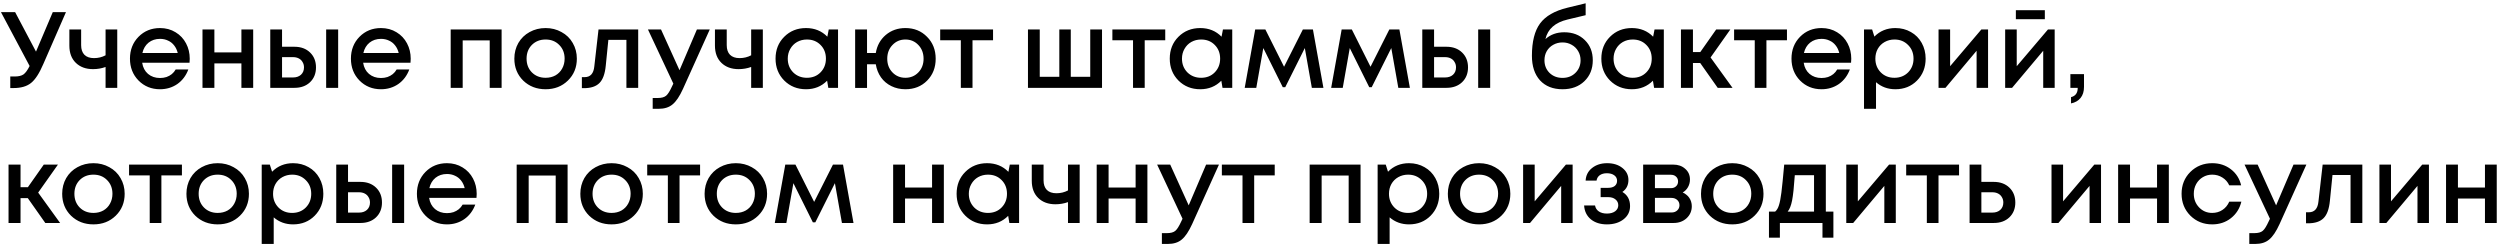 <?xml version="1.0" encoding="UTF-8"?> <svg xmlns="http://www.w3.org/2000/svg" width="370" height="37" viewBox="0 0 370 37" fill="none"> <path d="M7.808 1.8H9.76L6.416 9.464C5.83 10.84 5.222 11.779 4.592 12.28C3.974 12.781 3.11 13.032 2 13.032H1.52V11.32H2.176C2.742 11.32 3.174 11.219 3.472 11.016C3.771 10.803 4.075 10.387 4.384 9.768L0.144 1.8H2.24L5.328 7.64L7.808 1.8ZM15.625 4.36H17.353V13H15.625V9.912C15.038 10.125 14.419 10.232 13.769 10.232C12.713 10.232 11.865 9.923 11.225 9.304C10.585 8.685 10.265 7.832 10.265 6.744V4.36H12.009V6.68C12.009 7.299 12.169 7.773 12.489 8.104C12.819 8.435 13.294 8.6 13.913 8.6C14.531 8.6 15.102 8.461 15.625 8.184V4.36ZM28.082 8.696C28.082 8.856 28.071 9.053 28.05 9.288H21.042C21.148 9.981 21.436 10.531 21.906 10.936C22.386 11.341 22.978 11.544 23.682 11.544C24.023 11.544 24.343 11.496 24.642 11.4C24.941 11.293 25.202 11.149 25.426 10.968C25.66 10.776 25.852 10.547 26.002 10.28H27.874C27.532 11.197 26.988 11.917 26.242 12.44C25.495 12.952 24.642 13.208 23.682 13.208C22.413 13.208 21.351 12.776 20.498 11.912C19.655 11.048 19.234 9.971 19.234 8.68C19.234 7.389 19.655 6.312 20.498 5.448C21.351 4.584 22.413 4.152 23.682 4.152C24.546 4.152 25.314 4.36 25.986 4.776C26.658 5.181 27.175 5.731 27.538 6.424C27.901 7.107 28.082 7.864 28.082 8.696ZM23.682 5.752C23.02 5.752 22.455 5.939 21.986 6.312C21.527 6.685 21.223 7.197 21.074 7.848H26.306C26.199 7.411 26.023 7.037 25.778 6.728C25.532 6.408 25.229 6.168 24.866 6.008C24.514 5.837 24.119 5.752 23.682 5.752ZM35.728 4.36H37.472V13H35.728V9.384H31.728V13H29.968V4.36H31.728V7.752H35.728V4.36ZM43.583 6.92C44.532 6.92 45.3 7.203 45.887 7.768C46.474 8.333 46.767 9.069 46.767 9.976C46.767 10.872 46.474 11.603 45.887 12.168C45.3 12.723 44.532 13 43.583 13H39.999V4.36H41.743V6.92H43.583ZM48.271 4.36H50.047V13H48.271V4.36ZM43.375 11.464C43.855 11.464 44.244 11.331 44.543 11.064C44.842 10.787 44.991 10.424 44.991 9.976C44.991 9.677 44.922 9.416 44.783 9.192C44.655 8.957 44.468 8.776 44.223 8.648C43.977 8.52 43.695 8.456 43.375 8.456H41.743V11.464H43.375ZM60.785 8.696C60.785 8.856 60.774 9.053 60.753 9.288H53.745C53.852 9.981 54.14 10.531 54.609 10.936C55.089 11.341 55.681 11.544 56.385 11.544C56.726 11.544 57.046 11.496 57.345 11.4C57.644 11.293 57.905 11.149 58.129 10.968C58.364 10.776 58.556 10.547 58.705 10.28H60.577C60.236 11.197 59.692 11.917 58.945 12.44C58.198 12.952 57.345 13.208 56.385 13.208C55.116 13.208 54.054 12.776 53.201 11.912C52.358 11.048 51.937 9.971 51.937 8.68C51.937 7.389 52.358 6.312 53.201 5.448C54.054 4.584 55.116 4.152 56.385 4.152C57.249 4.152 58.017 4.36 58.689 4.776C59.361 5.181 59.878 5.731 60.241 6.424C60.604 7.107 60.785 7.864 60.785 8.696ZM56.385 5.752C55.724 5.752 55.158 5.939 54.689 6.312C54.23 6.685 53.926 7.197 53.777 7.848H59.009C58.902 7.411 58.726 7.037 58.481 6.728C58.236 6.408 57.932 6.168 57.569 6.008C57.217 5.837 56.822 5.752 56.385 5.752ZM66.702 4.36H74.238V13H72.478V5.976H68.478V13H66.702V4.36ZM84.044 11.928C83.17 12.781 82.071 13.208 80.749 13.208C79.426 13.208 78.322 12.781 77.436 11.928C76.562 11.064 76.124 9.981 76.124 8.68C76.124 7.827 76.322 7.053 76.716 6.36C77.122 5.667 77.677 5.128 78.38 4.744C79.095 4.349 79.885 4.152 80.749 4.152C81.612 4.152 82.397 4.349 83.1 4.744C83.815 5.128 84.37 5.667 84.764 6.36C85.17 7.053 85.373 7.827 85.373 8.68C85.373 9.981 84.93 11.064 84.044 11.928ZM80.749 11.512C81.293 11.512 81.778 11.395 82.204 11.16C82.631 10.915 82.962 10.579 83.197 10.152C83.442 9.715 83.564 9.224 83.564 8.68C83.564 7.859 83.298 7.181 82.764 6.648C82.242 6.115 81.57 5.848 80.749 5.848C79.927 5.848 79.25 6.115 78.716 6.648C78.194 7.181 77.933 7.859 77.933 8.68C77.933 9.501 78.194 10.179 78.716 10.712C79.25 11.245 79.927 11.512 80.749 11.512ZM88.581 4.36H94.453V13H92.709V5.896H90.037L89.653 9.72C89.536 10.936 89.221 11.795 88.709 12.296C88.208 12.797 87.445 13.048 86.421 13.048H86.117V11.416H86.533C87.376 11.416 87.851 10.888 87.957 9.832L88.581 4.36ZM103.143 4.36H105.047L101.079 13.16C100.578 14.259 100.066 15.021 99.543 15.448C99.031 15.885 98.343 16.104 97.479 16.104H96.599V14.504H97.335C97.901 14.504 98.317 14.392 98.583 14.168C98.85 13.944 99.143 13.48 99.463 12.776L99.655 12.376L95.895 4.36H97.831L100.567 10.392L103.143 4.36ZM111.172 4.36H112.9V13H111.172V9.912C110.585 10.125 109.966 10.232 109.316 10.232C108.26 10.232 107.412 9.923 106.772 9.304C106.132 8.685 105.812 7.832 105.812 6.744V4.36H107.556V6.68C107.556 7.299 107.716 7.773 108.036 8.104C108.366 8.435 108.841 8.6 109.46 8.6C110.078 8.6 110.649 8.461 111.172 8.184V4.36ZM122.653 4.36H124.029V13H122.589L122.413 11.944C121.581 12.787 120.541 13.208 119.293 13.208C118.002 13.208 116.925 12.776 116.061 11.912C115.207 11.048 114.781 9.971 114.781 8.68C114.781 7.379 115.207 6.301 116.061 5.448C116.925 4.584 118.002 4.152 119.293 4.152C120.562 4.152 121.613 4.579 122.445 5.432L122.653 4.36ZM117.389 10.712C117.933 11.245 118.61 11.512 119.421 11.512C120.242 11.512 120.914 11.245 121.437 10.712C121.97 10.168 122.237 9.491 122.237 8.68C122.237 7.859 121.97 7.181 121.437 6.648C120.914 6.115 120.242 5.848 119.421 5.848C118.887 5.848 118.402 5.971 117.965 6.216C117.538 6.461 117.202 6.803 116.957 7.24C116.711 7.667 116.589 8.147 116.589 8.68C116.589 9.491 116.855 10.168 117.389 10.712ZM134.001 4.152C135.292 4.152 136.359 4.584 137.201 5.448C138.055 6.301 138.481 7.384 138.481 8.696C138.481 9.997 138.06 11.075 137.217 11.928C136.375 12.781 135.303 13.208 134.001 13.208C133.244 13.208 132.551 13.053 131.921 12.744C131.292 12.435 130.78 12.003 130.385 11.448C129.991 10.883 129.735 10.237 129.617 9.512H128.321V13.016H126.561V4.36H128.321V7.848H129.617C129.799 6.749 130.289 5.859 131.089 5.176C131.9 4.493 132.871 4.152 134.001 4.152ZM132.081 10.712C132.593 11.245 133.233 11.512 134.001 11.512C134.769 11.512 135.409 11.245 135.921 10.712C136.433 10.179 136.689 9.507 136.689 8.696C136.689 7.875 136.433 7.197 135.921 6.664C135.409 6.12 134.769 5.848 134.001 5.848C133.233 5.848 132.593 6.12 132.081 6.664C131.569 7.197 131.313 7.875 131.313 8.696C131.313 9.507 131.569 10.179 132.081 10.712ZM146.971 4.36V5.96H143.931V13H142.203V5.96H139.147V4.36H146.971ZM161.355 4.36H163.099V13H152.139V4.36H153.883V11.368H156.779V4.36H158.475V11.368H161.355V4.36ZM172.456 4.36V5.96H169.416V13H167.688V5.96H164.632V4.36H172.456ZM180.996 4.36H182.372V13H180.932L180.756 11.944C179.924 12.787 178.884 13.208 177.636 13.208C176.346 13.208 175.268 12.776 174.404 11.912C173.551 11.048 173.124 9.971 173.124 8.68C173.124 7.379 173.551 6.301 174.404 5.448C175.268 4.584 176.346 4.152 177.636 4.152C178.906 4.152 179.956 4.579 180.788 5.432L180.996 4.36ZM175.732 10.712C176.276 11.245 176.954 11.512 177.764 11.512C178.586 11.512 179.258 11.245 179.78 10.712C180.314 10.168 180.58 9.491 180.58 8.68C180.58 7.859 180.314 7.181 179.78 6.648C179.258 6.115 178.586 5.848 177.764 5.848C177.231 5.848 176.746 5.971 176.308 6.216C175.882 6.461 175.546 6.803 175.3 7.24C175.055 7.667 174.932 8.147 174.932 8.68C174.932 9.491 175.199 10.168 175.732 10.712ZM195.865 13H194.153L193.113 7.112L190.217 12.904H189.849L186.969 7.112L185.929 13H184.217L185.769 4.36H187.273L190.041 9.88L192.825 4.36H194.313L195.865 13ZM208.662 13H206.95L205.91 7.112L203.014 12.904H202.646L199.766 7.112L198.726 13H197.014L198.566 4.36H200.07L202.838 9.88L205.622 4.36H207.11L208.662 13ZM214.083 6.92C215.032 6.92 215.8 7.203 216.387 7.768C216.974 8.333 217.267 9.069 217.267 9.976C217.267 10.872 216.974 11.603 216.387 12.168C215.8 12.723 215.032 13 214.083 13H210.499V4.36H212.243V6.92H214.083ZM218.771 4.36H220.547V13H218.771V4.36ZM213.875 11.464C214.355 11.464 214.744 11.331 215.043 11.064C215.342 10.787 215.491 10.424 215.491 9.976C215.491 9.677 215.422 9.416 215.283 9.192C215.155 8.957 214.968 8.776 214.723 8.648C214.478 8.52 214.195 8.456 213.875 8.456H212.243V11.464H213.875ZM231.508 4.776C232.756 4.776 233.77 5.16 234.548 5.928C235.338 6.696 235.732 7.693 235.732 8.92C235.732 10.189 235.316 11.224 234.484 12.024C233.663 12.813 232.586 13.208 231.252 13.208C229.844 13.208 228.735 12.771 227.924 11.896C227.124 11.011 226.724 9.8 226.724 8.264C226.724 6.163 227.124 4.568 227.924 3.48C228.735 2.381 230.084 1.603 231.972 1.144L234.676 0.488V2.248L232.004 2.888C230.159 3.325 229.066 4.291 228.724 5.784C229.471 5.112 230.399 4.776 231.508 4.776ZM231.252 11.528C232.02 11.528 232.655 11.283 233.156 10.792C233.668 10.291 233.924 9.667 233.924 8.92C233.924 8.419 233.807 7.971 233.572 7.576C233.338 7.171 233.018 6.856 232.612 6.632C232.207 6.397 231.754 6.28 231.252 6.28C230.751 6.28 230.292 6.397 229.876 6.632C229.471 6.856 229.151 7.171 228.916 7.576C228.692 7.971 228.58 8.419 228.58 8.92C228.58 9.667 228.831 10.291 229.332 10.792C229.844 11.283 230.484 11.528 231.252 11.528ZM244.871 4.36H246.247V13H244.807L244.631 11.944C243.799 12.787 242.759 13.208 241.511 13.208C240.221 13.208 239.143 12.776 238.279 11.912C237.426 11.048 236.999 9.971 236.999 8.68C236.999 7.379 237.426 6.301 238.279 5.448C239.143 4.584 240.221 4.152 241.511 4.152C242.781 4.152 243.831 4.579 244.663 5.432L244.871 4.36ZM239.607 10.712C240.151 11.245 240.829 11.512 241.639 11.512C242.461 11.512 243.133 11.245 243.655 10.712C244.189 10.168 244.455 9.491 244.455 8.68C244.455 7.859 244.189 7.181 243.655 6.648C243.133 6.115 242.461 5.848 241.639 5.848C241.106 5.848 240.621 5.971 240.183 6.216C239.757 6.461 239.421 6.803 239.175 7.24C238.93 7.667 238.807 8.147 238.807 8.68C238.807 9.491 239.074 10.168 239.607 10.712ZM254.22 13L251.628 9.32H250.556V13H248.78V4.36H250.556V7.704H251.644L253.996 4.36H256.092L253.164 8.504L256.412 13H254.22ZM264.471 4.36V5.96H261.431V13H259.703V5.96H256.647V4.36H264.471ZM273.988 8.696C273.988 8.856 273.977 9.053 273.956 9.288H266.948C267.055 9.981 267.343 10.531 267.812 10.936C268.292 11.341 268.884 11.544 269.588 11.544C269.929 11.544 270.249 11.496 270.548 11.4C270.847 11.293 271.108 11.149 271.332 10.968C271.567 10.776 271.759 10.547 271.908 10.28H273.78C273.439 11.197 272.895 11.917 272.148 12.44C271.401 12.952 270.548 13.208 269.588 13.208C268.319 13.208 267.257 12.776 266.404 11.912C265.561 11.048 265.14 9.971 265.14 8.68C265.14 7.389 265.561 6.312 266.404 5.448C267.257 4.584 268.319 4.152 269.588 4.152C270.452 4.152 271.22 4.36 271.892 4.776C272.564 5.181 273.081 5.731 273.444 6.424C273.807 7.107 273.988 7.864 273.988 8.696ZM269.588 5.752C268.927 5.752 268.361 5.939 267.892 6.312C267.433 6.685 267.129 7.197 266.98 7.848H272.212C272.105 7.411 271.929 7.037 271.684 6.728C271.439 6.408 271.135 6.168 270.772 6.008C270.42 5.837 270.025 5.752 269.588 5.752ZM280.514 4.152C281.367 4.152 282.135 4.349 282.818 4.744C283.501 5.128 284.034 5.667 284.418 6.36C284.802 7.053 284.994 7.827 284.994 8.68C284.994 9.981 284.567 11.064 283.714 11.928C282.871 12.781 281.805 13.208 280.514 13.208C279.405 13.208 278.45 12.861 277.65 12.168V16.104H275.874V4.36H277.074L277.41 5.416C278.242 4.573 279.277 4.152 280.514 4.152ZM278.354 10.712C278.887 11.245 279.559 11.512 280.37 11.512C281.191 11.512 281.869 11.245 282.402 10.712C282.935 10.168 283.202 9.491 283.202 8.68C283.202 7.869 282.935 7.197 282.402 6.664C281.869 6.12 281.197 5.848 280.386 5.848C279.853 5.848 279.367 5.971 278.93 6.216C278.493 6.461 278.151 6.803 277.906 7.24C277.671 7.667 277.554 8.147 277.554 8.68C277.554 9.491 277.821 10.168 278.354 10.712ZM293.241 4.36H294.233V13H292.537V7.512L287.929 13H286.905V4.36H288.617V9.8L293.241 4.36ZM302.636 1.512V2.84H298.348V1.512H302.636ZM303.1 4.36H304.092V13H302.396V7.512L297.788 13H296.764V4.36H298.476V9.8L303.1 4.36ZM306.512 15.304V14.376C307.173 14.216 307.504 13.757 307.504 13H306.416V10.968H308.432V12.856C308.432 13.539 308.261 14.088 307.92 14.504C307.579 14.92 307.109 15.187 306.512 15.304ZM6.704 33L4.112 29.32H3.04V33H1.264V24.36H3.04V27.704H4.128L6.48 24.36H8.576L5.648 28.504L8.896 33H6.704ZM17.123 31.928C16.248 32.781 15.149 33.208 13.827 33.208C12.504 33.208 11.4 32.781 10.515 31.928C9.64 31.064 9.203 29.981 9.203 28.68C9.203 27.827 9.4 27.053 9.795 26.36C10.2 25.667 10.755 25.128 11.459 24.744C12.173 24.349 12.963 24.152 13.827 24.152C14.691 24.152 15.475 24.349 16.179 24.744C16.893 25.128 17.448 25.667 17.843 26.36C18.248 27.053 18.451 27.827 18.451 28.68C18.451 29.981 18.008 31.064 17.123 31.928ZM13.827 31.512C14.371 31.512 14.856 31.395 15.283 31.16C15.709 30.915 16.04 30.579 16.275 30.152C16.52 29.715 16.643 29.224 16.643 28.68C16.643 27.859 16.376 27.181 15.843 26.648C15.32 26.115 14.648 25.848 13.827 25.848C13.005 25.848 12.328 26.115 11.795 26.648C11.272 27.181 11.011 27.859 11.011 28.68C11.011 29.501 11.272 30.179 11.795 30.712C12.328 31.245 13.005 31.512 13.827 31.512ZM26.925 24.36V25.96H23.885V33H22.157V25.96H19.101V24.36H26.925ZM35.513 31.928C34.639 32.781 33.54 33.208 32.217 33.208C30.895 33.208 29.791 32.781 28.905 31.928C28.031 31.064 27.593 29.981 27.593 28.68C27.593 27.827 27.791 27.053 28.185 26.36C28.591 25.667 29.145 25.128 29.849 24.744C30.564 24.349 31.353 24.152 32.217 24.152C33.081 24.152 33.865 24.349 34.569 24.744C35.284 25.128 35.839 25.667 36.233 26.36C36.639 27.053 36.841 27.827 36.841 28.68C36.841 29.981 36.399 31.064 35.513 31.928ZM32.217 31.512C32.761 31.512 33.247 31.395 33.673 31.16C34.1 30.915 34.431 30.579 34.665 30.152C34.911 29.715 35.033 29.224 35.033 28.68C35.033 27.859 34.767 27.181 34.233 26.648C33.711 26.115 33.039 25.848 32.217 25.848C31.396 25.848 30.719 26.115 30.185 26.648C29.663 27.181 29.401 27.859 29.401 28.68C29.401 29.501 29.663 30.179 30.185 30.712C30.719 31.245 31.396 31.512 32.217 31.512ZM43.373 24.152C44.227 24.152 44.995 24.349 45.677 24.744C46.36 25.128 46.893 25.667 47.277 26.36C47.661 27.053 47.853 27.827 47.853 28.68C47.853 29.981 47.427 31.064 46.573 31.928C45.731 32.781 44.664 33.208 43.373 33.208C42.264 33.208 41.309 32.861 40.509 32.168V36.104H38.733V24.36H39.933L40.269 25.416C41.101 24.573 42.136 24.152 43.373 24.152ZM41.213 30.712C41.747 31.245 42.419 31.512 43.229 31.512C44.051 31.512 44.728 31.245 45.261 30.712C45.795 30.168 46.061 29.491 46.061 28.68C46.061 27.869 45.795 27.197 45.261 26.664C44.728 26.12 44.056 25.848 43.245 25.848C42.712 25.848 42.227 25.971 41.789 26.216C41.352 26.461 41.011 26.803 40.765 27.24C40.531 27.667 40.413 28.147 40.413 28.68C40.413 29.491 40.68 30.168 41.213 30.712ZM53.349 26.92C54.298 26.92 55.066 27.203 55.653 27.768C56.239 28.333 56.532 29.069 56.532 29.976C56.532 30.872 56.239 31.603 55.653 32.168C55.066 32.723 54.298 33 53.349 33H49.764V24.36H51.508V26.92H53.349ZM58.036 24.36H59.812V33H58.036V24.36ZM53.141 31.464C53.62 31.464 54.01 31.331 54.309 31.064C54.607 30.787 54.757 30.424 54.757 29.976C54.757 29.677 54.687 29.416 54.548 29.192C54.42 28.957 54.234 28.776 53.989 28.648C53.743 28.52 53.461 28.456 53.141 28.456H51.508V31.464H53.141ZM70.551 28.696C70.551 28.856 70.54 29.053 70.519 29.288H63.511C63.617 29.981 63.905 30.531 64.375 30.936C64.855 31.341 65.447 31.544 66.151 31.544C66.492 31.544 66.812 31.496 67.111 31.4C67.409 31.293 67.671 31.149 67.895 30.968C68.129 30.776 68.321 30.547 68.471 30.28H70.343C70.001 31.197 69.457 31.917 68.711 32.44C67.964 32.952 67.111 33.208 66.151 33.208C64.881 33.208 63.82 32.776 62.967 31.912C62.124 31.048 61.703 29.971 61.703 28.68C61.703 27.389 62.124 26.312 62.967 25.448C63.82 24.584 64.881 24.152 66.151 24.152C67.015 24.152 67.783 24.36 68.455 24.776C69.127 25.181 69.644 25.731 70.007 26.424C70.369 27.107 70.551 27.864 70.551 28.696ZM66.151 25.752C65.489 25.752 64.924 25.939 64.455 26.312C63.996 26.685 63.692 27.197 63.543 27.848H68.775C68.668 27.411 68.492 27.037 68.247 26.728C68.001 26.408 67.697 26.168 67.335 26.008C66.983 25.837 66.588 25.752 66.151 25.752ZM76.468 24.36H84.004V33H82.244V25.976H78.244V33H76.468V24.36ZM93.81 31.928C92.935 32.781 91.837 33.208 90.514 33.208C89.191 33.208 88.087 32.781 87.202 31.928C86.327 31.064 85.89 29.981 85.89 28.68C85.89 27.827 86.087 27.053 86.482 26.36C86.887 25.667 87.442 25.128 88.146 24.744C88.861 24.349 89.65 24.152 90.514 24.152C91.378 24.152 92.162 24.349 92.866 24.744C93.581 25.128 94.135 25.667 94.53 26.36C94.935 27.053 95.138 27.827 95.138 28.68C95.138 29.981 94.695 31.064 93.81 31.928ZM90.514 31.512C91.058 31.512 91.543 31.395 91.97 31.16C92.397 30.915 92.727 30.579 92.962 30.152C93.207 29.715 93.33 29.224 93.33 28.68C93.33 27.859 93.063 27.181 92.53 26.648C92.007 26.115 91.335 25.848 90.514 25.848C89.693 25.848 89.015 26.115 88.482 26.648C87.959 27.181 87.698 27.859 87.698 28.68C87.698 29.501 87.959 30.179 88.482 30.712C89.015 31.245 89.693 31.512 90.514 31.512ZM103.612 24.36V25.96H100.572V33H98.844V25.96H95.788V24.36H103.612ZM112.201 31.928C111.326 32.781 110.227 33.208 108.905 33.208C107.582 33.208 106.478 32.781 105.593 31.928C104.718 31.064 104.281 29.981 104.281 28.68C104.281 27.827 104.478 27.053 104.873 26.36C105.278 25.667 105.833 25.128 106.537 24.744C107.251 24.349 108.041 24.152 108.905 24.152C109.769 24.152 110.553 24.349 111.257 24.744C111.971 25.128 112.526 25.667 112.921 26.36C113.326 27.053 113.529 27.827 113.529 28.68C113.529 29.981 113.086 31.064 112.201 31.928ZM108.905 31.512C109.449 31.512 109.934 31.395 110.361 31.16C110.787 30.915 111.118 30.579 111.353 30.152C111.598 29.715 111.721 29.224 111.721 28.68C111.721 27.859 111.454 27.181 110.921 26.648C110.398 26.115 109.726 25.848 108.905 25.848C108.083 25.848 107.406 26.115 106.873 26.648C106.35 27.181 106.089 27.859 106.089 28.68C106.089 29.501 106.35 30.179 106.873 30.712C107.406 31.245 108.083 31.512 108.905 31.512ZM126.318 33H124.606L123.566 27.112L120.67 32.904H120.302L117.422 27.112L116.382 33H114.67L116.222 24.36H117.726L120.494 29.88L123.278 24.36H124.766L126.318 33ZM137.946 24.36H139.69V33H137.946V29.384H133.946V33H132.186V24.36H133.946V27.752H137.946V24.36ZM149.45 24.36H150.826V33H149.386L149.21 31.944C148.378 32.787 147.338 33.208 146.09 33.208C144.799 33.208 143.722 32.776 142.858 31.912C142.004 31.048 141.578 29.971 141.578 28.68C141.578 27.379 142.004 26.301 142.858 25.448C143.722 24.584 144.799 24.152 146.09 24.152C147.359 24.152 148.41 24.579 149.242 25.432L149.45 24.36ZM144.186 30.712C144.73 31.245 145.407 31.512 146.218 31.512C147.039 31.512 147.711 31.245 148.234 30.712C148.767 30.168 149.034 29.491 149.034 28.68C149.034 27.859 148.767 27.181 148.234 26.648C147.711 26.115 147.039 25.848 146.218 25.848C145.684 25.848 145.199 25.971 144.762 26.216C144.335 26.461 143.999 26.803 143.754 27.24C143.508 27.667 143.386 28.147 143.386 28.68C143.386 29.491 143.652 30.168 144.186 30.712ZM158.062 24.36H159.79V33H158.062V29.912C157.476 30.125 156.857 30.232 156.206 30.232C155.15 30.232 154.302 29.923 153.662 29.304C153.022 28.685 152.702 27.832 152.702 26.744V24.36H154.446V26.68C154.446 27.299 154.606 27.773 154.926 28.104C155.257 28.435 155.732 28.6 156.35 28.6C156.969 28.6 157.54 28.461 158.062 28.184V24.36ZM168.071 24.36H169.815V33H168.071V29.384H164.071V33H162.311V24.36H164.071V27.752H168.071V24.36ZM178.503 24.36H180.407L176.439 33.16C175.937 34.259 175.425 35.021 174.903 35.448C174.391 35.885 173.703 36.104 172.839 36.104H171.959V34.504H172.695C173.26 34.504 173.676 34.392 173.943 34.168C174.209 33.944 174.503 33.48 174.823 32.776L175.015 32.376L171.255 24.36H173.191L175.927 30.392L178.503 24.36ZM188.659 24.36V25.96H185.619V33H183.891V25.96H180.835V24.36H188.659ZM193.827 24.36H201.363V33H199.603V25.976H195.603V33H193.827V24.36ZM208.529 24.152C209.383 24.152 210.151 24.349 210.833 24.744C211.516 25.128 212.049 25.667 212.433 26.36C212.817 27.053 213.009 27.827 213.009 28.68C213.009 29.981 212.583 31.064 211.729 31.928C210.887 32.781 209.82 33.208 208.529 33.208C207.42 33.208 206.465 32.861 205.665 32.168V36.104H203.889V24.36H205.089L205.425 25.416C206.257 24.573 207.292 24.152 208.529 24.152ZM206.369 30.712C206.903 31.245 207.575 31.512 208.385 31.512C209.207 31.512 209.884 31.245 210.417 30.712C210.951 30.168 211.217 29.491 211.217 28.68C211.217 27.869 210.951 27.197 210.417 26.664C209.884 26.12 209.212 25.848 208.401 25.848C207.868 25.848 207.383 25.971 206.945 26.216C206.508 26.461 206.167 26.803 205.921 27.24C205.687 27.667 205.569 28.147 205.569 28.68C205.569 29.491 205.836 30.168 206.369 30.712ZM222.201 31.928C221.326 32.781 220.227 33.208 218.905 33.208C217.582 33.208 216.478 32.781 215.593 31.928C214.718 31.064 214.281 29.981 214.281 28.68C214.281 27.827 214.478 27.053 214.873 26.36C215.278 25.667 215.833 25.128 216.537 24.744C217.251 24.349 218.041 24.152 218.905 24.152C219.769 24.152 220.553 24.349 221.257 24.744C221.971 25.128 222.526 25.667 222.921 26.36C223.326 27.053 223.529 27.827 223.529 28.68C223.529 29.981 223.086 31.064 222.201 31.928ZM218.905 31.512C219.449 31.512 219.934 31.395 220.361 31.16C220.787 30.915 221.118 30.579 221.353 30.152C221.598 29.715 221.721 29.224 221.721 28.68C221.721 27.859 221.454 27.181 220.921 26.648C220.398 26.115 219.726 25.848 218.905 25.848C218.083 25.848 217.406 26.115 216.873 26.648C216.35 27.181 216.089 27.859 216.089 28.68C216.089 29.501 216.35 30.179 216.873 30.712C217.406 31.245 218.083 31.512 218.905 31.512ZM231.757 24.36H232.749V33H231.053V27.512L226.445 33H225.421V24.36H227.133V29.8L231.757 24.36ZM240.112 28.408C240.869 28.856 241.248 29.555 241.248 30.504C241.248 31.304 240.928 31.955 240.288 32.456C239.648 32.957 238.827 33.208 237.824 33.208C236.853 33.208 236.059 32.957 235.44 32.456C234.832 31.944 234.501 31.261 234.448 30.408H236.064C236.128 30.781 236.315 31.075 236.624 31.288C236.933 31.501 237.333 31.608 237.824 31.608C238.325 31.608 238.731 31.496 239.04 31.272C239.349 31.037 239.504 30.739 239.504 30.376C239.504 30.024 239.365 29.736 239.088 29.512C238.821 29.288 238.464 29.176 238.016 29.176H236.896V27.8H238.016C238.421 27.8 238.741 27.709 238.976 27.528C239.211 27.336 239.328 27.08 239.328 26.76C239.328 26.419 239.189 26.147 238.912 25.944C238.635 25.741 238.267 25.64 237.808 25.64C237.392 25.64 237.045 25.736 236.768 25.928C236.501 26.12 236.341 26.387 236.288 26.728H234.672C234.715 25.96 235.029 25.341 235.616 24.872C236.213 24.392 236.96 24.152 237.856 24.152C238.773 24.152 239.525 24.387 240.112 24.856C240.709 25.325 241.008 25.917 241.008 26.632C241.008 27.4 240.709 27.992 240.112 28.408ZM249.042 28.488C249.245 28.573 249.426 28.685 249.586 28.824C249.757 28.952 249.901 29.107 250.018 29.288C250.136 29.459 250.226 29.651 250.29 29.864C250.354 30.077 250.386 30.296 250.386 30.52C250.386 31.224 250.13 31.816 249.618 32.296C249.106 32.765 248.466 33 247.698 33H243.186V24.36H247.634C248.36 24.36 248.952 24.568 249.41 24.984C249.88 25.389 250.114 25.917 250.114 26.568C250.114 26.973 250.018 27.347 249.826 27.688C249.634 28.029 249.373 28.296 249.042 28.488ZM248.354 26.856C248.354 26.557 248.253 26.317 248.05 26.136C247.858 25.955 247.602 25.864 247.282 25.864H244.93V27.848H247.282C247.602 27.848 247.858 27.757 248.05 27.576C248.253 27.395 248.354 27.155 248.354 26.856ZM247.378 31.448C247.73 31.448 248.013 31.347 248.226 31.144C248.45 30.941 248.562 30.685 248.562 30.376C248.562 30.056 248.45 29.795 248.226 29.592C248.002 29.389 247.714 29.288 247.362 29.288H244.93V31.448H247.378ZM259.669 31.928C258.795 32.781 257.696 33.208 256.373 33.208C255.051 33.208 253.947 32.781 253.061 31.928C252.187 31.064 251.749 29.981 251.749 28.68C251.749 27.827 251.947 27.053 252.341 26.36C252.747 25.667 253.301 25.128 254.005 24.744C254.72 24.349 255.509 24.152 256.373 24.152C257.237 24.152 258.021 24.349 258.725 24.744C259.44 25.128 259.995 25.667 260.389 26.36C260.795 27.053 260.997 27.827 260.997 28.68C260.997 29.981 260.555 31.064 259.669 31.928ZM256.373 31.512C256.917 31.512 257.403 31.395 257.829 31.16C258.256 30.915 258.587 30.579 258.821 30.152C259.067 29.715 259.189 29.224 259.189 28.68C259.189 27.859 258.923 27.181 258.389 26.648C257.867 26.115 257.195 25.848 256.373 25.848C255.552 25.848 254.875 26.115 254.341 26.648C253.819 27.181 253.557 27.859 253.557 28.68C253.557 29.501 253.819 30.179 254.341 30.712C254.875 31.245 255.552 31.512 256.373 31.512ZM270.222 31.32H271.342V35.176H269.726V33H263.422V35.176H261.806V31.32H262.718C262.963 31.117 263.15 30.808 263.278 30.392C263.416 29.976 263.539 29.347 263.646 28.504C263.752 27.651 263.891 26.269 264.062 24.36H270.222V31.32ZM265.63 25.928C265.512 27.667 265.379 28.915 265.23 29.672C265.08 30.429 264.862 30.979 264.574 31.32H268.478V25.928H265.63ZM279.585 24.36H280.577V33H278.881V27.512L274.273 33H273.249V24.36H274.961V29.8L279.585 24.36ZM289.94 24.36V25.96H286.9V33H285.172V25.96H282.116V24.36H289.94ZM295.083 26.92C296.032 26.92 296.8 27.203 297.387 27.768C297.974 28.333 298.267 29.069 298.267 29.976C298.267 30.872 297.974 31.603 297.387 32.168C296.8 32.723 296.032 33 295.083 33H291.499V24.36H293.243V26.92H295.083ZM294.875 31.464C295.355 31.464 295.744 31.331 296.043 31.064C296.342 30.787 296.491 30.424 296.491 29.976C296.491 29.677 296.422 29.416 296.283 29.192C296.155 28.957 295.968 28.776 295.723 28.648C295.478 28.52 295.195 28.456 294.875 28.456H293.243V31.464H294.875ZM309.96 24.36H310.952V33H309.256V27.512L304.648 33H303.624V24.36H305.336V29.8L309.96 24.36ZM319.243 24.36H320.987V33H319.243V29.384H315.243V33H313.483V24.36H315.243V27.752H319.243V24.36ZM327.402 33.208C326.122 33.208 325.045 32.776 324.17 31.912C323.306 31.037 322.874 29.96 322.874 28.68C322.874 27.389 323.306 26.312 324.17 25.448C325.045 24.584 326.128 24.152 327.418 24.152C328.474 24.152 329.392 24.451 330.17 25.048C330.949 25.645 331.456 26.44 331.69 27.432H329.93C329.706 26.941 329.37 26.557 328.922 26.28C328.474 25.992 327.968 25.848 327.402 25.848C326.901 25.848 326.442 25.971 326.026 26.216C325.61 26.461 325.28 26.803 325.034 27.24C324.8 27.667 324.682 28.147 324.682 28.68C324.682 29.48 324.944 30.152 325.466 30.696C325.989 31.24 326.634 31.512 327.402 31.512C327.968 31.512 328.469 31.368 328.906 31.08C329.354 30.792 329.696 30.381 329.93 29.848H331.722C331.477 30.861 330.96 31.677 330.17 32.296C329.392 32.904 328.469 33.208 327.402 33.208ZM339.44 24.36H341.344L337.376 33.16C336.875 34.259 336.363 35.021 335.84 35.448C335.328 35.885 334.64 36.104 333.776 36.104H332.896V34.504H333.632C334.197 34.504 334.613 34.392 334.88 34.168C335.147 33.944 335.44 33.48 335.76 32.776L335.952 32.376L332.192 24.36H334.128L336.864 30.392L339.44 24.36ZM343.753 24.36H349.625V33H347.881V25.896H345.209L344.825 29.72C344.708 30.936 344.393 31.795 343.881 32.296C343.38 32.797 342.617 33.048 341.593 33.048H341.289V31.416H341.705C342.548 31.416 343.023 30.888 343.129 29.832L343.753 24.36ZM358.491 24.36H359.483V33H357.787V27.512L353.179 33H352.155V24.36H353.867V29.8L358.491 24.36ZM367.774 24.36H369.518V33H367.774V29.384H363.774V33H362.014V24.36H363.774V27.752H367.774V24.36Z" fill="black"></path> </svg> 